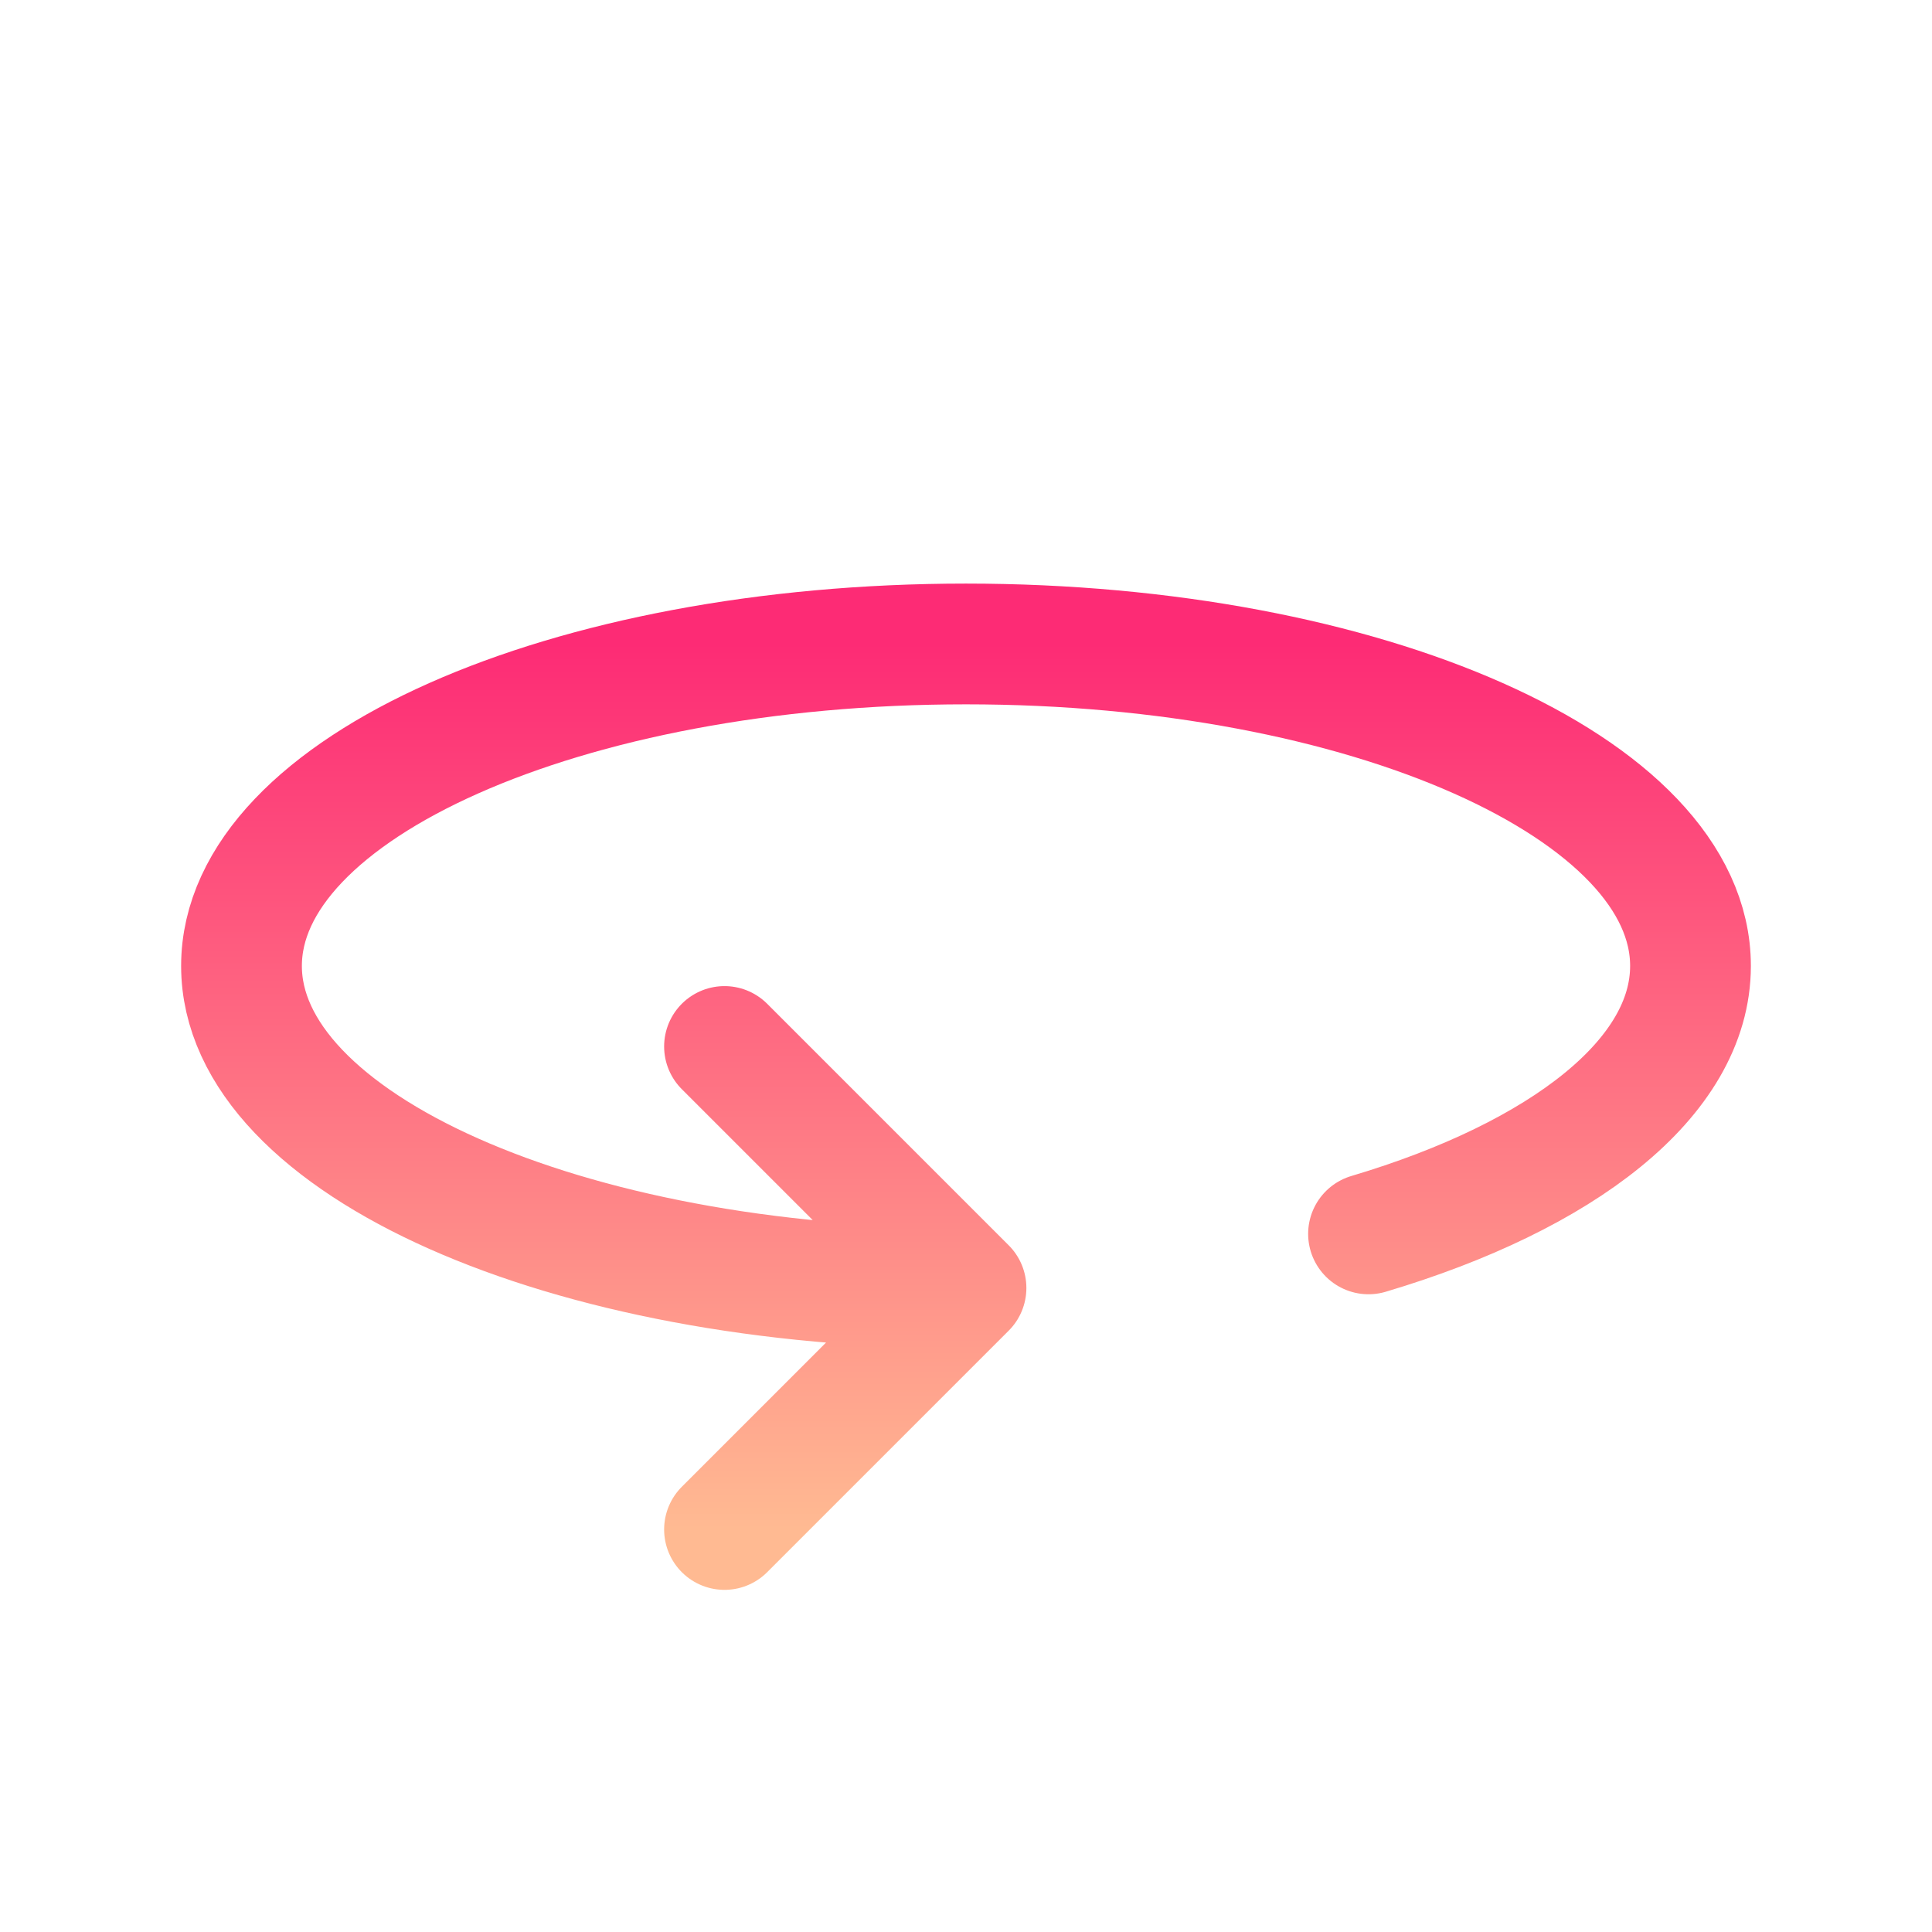<?xml version="1.0" encoding="UTF-8"?>
<svg xmlns="http://www.w3.org/2000/svg" width="32" height="32" viewBox="0 0 32 32" fill="none">
  <path d="M22.667 20.437C25.885 19.479 28 17.85 28 15.999C28 13.053 22.627 10.666 16 10.666C9.373 10.666 4 13.053 4 15.999C4 18.946 9.373 21.333 16 21.333M16 21.333L12 17.333M16 21.333L12 25.333" stroke="url(#paint0_linear_9018_25640)" stroke-width="2" stroke-linecap="round" stroke-linejoin="round"></path>
  <defs>
    <linearGradient id="paint0_linear_9018_25640" x1="16" y1="10.666" x2="16" y2="25.333" gradientUnits="userSpaceOnUse">
      <stop stop-color="#FD2B75"></stop>
      <stop offset="1" stop-color="#FFBA92"></stop>
    </linearGradient>
  </defs>
</svg>
